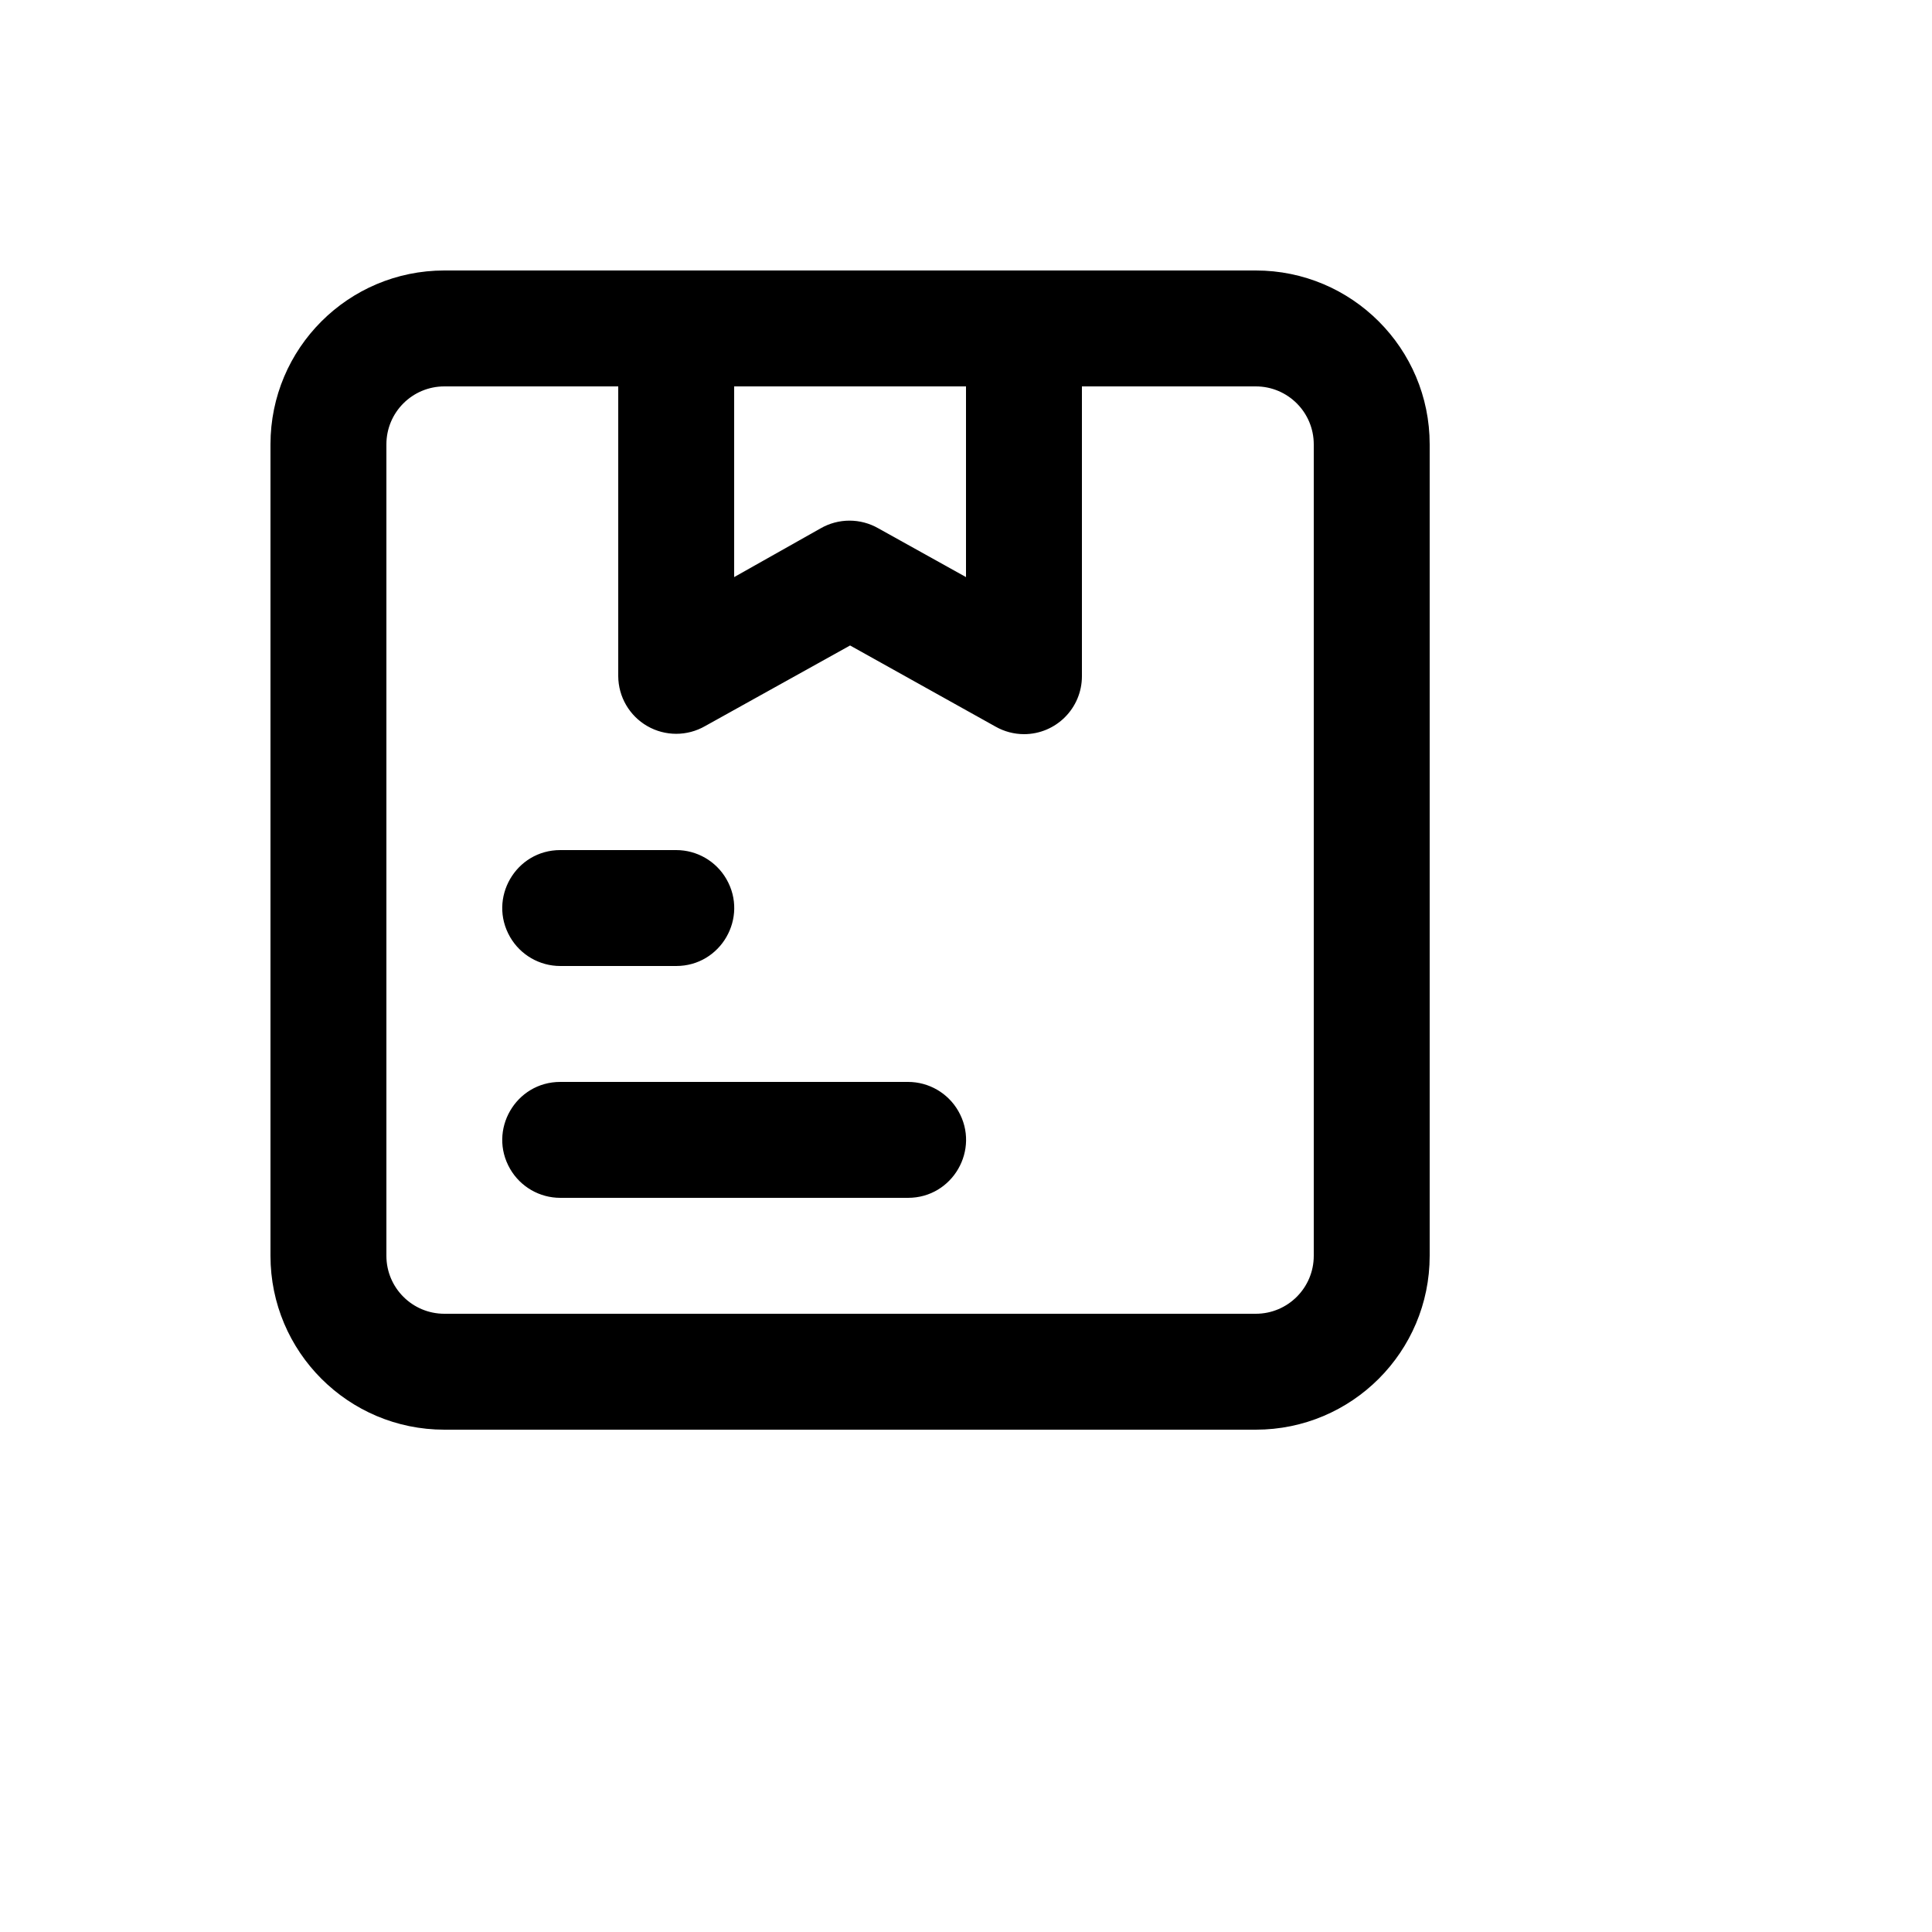 <svg xmlns="http://www.w3.org/2000/svg" version="1.1" xmlns:xlink="http://www.w3.org/1999/xlink" width="100%" height="100%" id="svgWorkerArea" viewBox="-25 -25 625 625" xmlns:idraw="https://idraw.muisca.co" style="background: white;"><defs id="defsdoc"><pattern id="patternBool" x="0" y="0" width="10" height="10" patternUnits="userSpaceOnUse" patternTransform="rotate(35)"><circle cx="5" cy="5" r="4" style="stroke: none;fill: #ff000070;"></circle></pattern></defs><g id="fileImp-157119180" class="cosito"><path id="pathImp-942367817" class="grouped" d="M156.25 287.5C156.25 287.5 193.75 287.5 193.75 287.5 208.184 287.5 217.204 271.876 209.988 259.375 206.639 253.574 200.449 250 193.75 250 193.75 250 156.25 250 156.25 250 141.816 250 132.796 265.624 140.012 278.125 143.361 283.926 149.551 287.5 156.25 287.5 156.25 287.5 156.25 287.5 156.25 287.5M268.75 325C268.75 325 156.25 325 156.25 325 141.816 325 132.796 340.624 140.012 353.125 143.361 358.926 149.551 362.5 156.25 362.5 156.25 362.5 268.75 362.5 268.75 362.5 283.184 362.5 292.204 346.876 284.988 334.375 281.639 328.574 275.449 325 268.75 325 268.75 325 268.75 325 268.75 325M381.25 62.5C381.25 62.5 118.75 62.5 118.75 62.5 87.683 62.5 62.5 87.683 62.5 118.75 62.5 118.75 62.5 381.25 62.5 381.25 62.5 412.317 87.683 437.5 118.75 437.5 118.75 437.5 381.25 437.5 381.25 437.5 412.317 437.5 437.5 412.317 437.5 381.25 437.5 381.25 437.5 118.75 437.5 118.75 437.5 87.683 412.317 62.5 381.25 62.5 381.25 62.5 381.25 62.5 381.25 62.5M287.5 100C287.5 100 287.5 161.688 287.5 161.688 287.5 161.688 259.188 145.938 259.188 145.938 253.386 142.589 246.239 142.589 240.438 145.938 240.438 145.938 212.5 161.688 212.5 161.688 212.5 161.688 212.5 100 212.5 100 212.5 100 287.5 100 287.5 100M400 381.25C400 391.606 391.606 400 381.25 400 381.25 400 118.75 400 118.75 400 108.394 400 100 391.606 100 381.25 100 381.25 100 118.75 100 118.75 100 108.394 108.394 100 118.75 100 118.75 100 175 100 175 100 175 100 175 193.75 175 193.75 175.039 200.408 178.609 206.545 184.375 209.875 190.176 213.224 197.324 213.224 203.125 209.875 203.125 209.875 250 183.812 250 183.812 250 183.812 297.062 210.062 297.062 210.062 299.866 211.651 303.029 212.491 306.25 212.5 316.606 212.5 325 204.106 325 193.75 325 193.75 325 100 325 100 325 100 381.25 100 381.25 100 391.606 100 400 108.394 400 118.75 400 118.75 400 381.25 400 381.25"></path></g></svg>